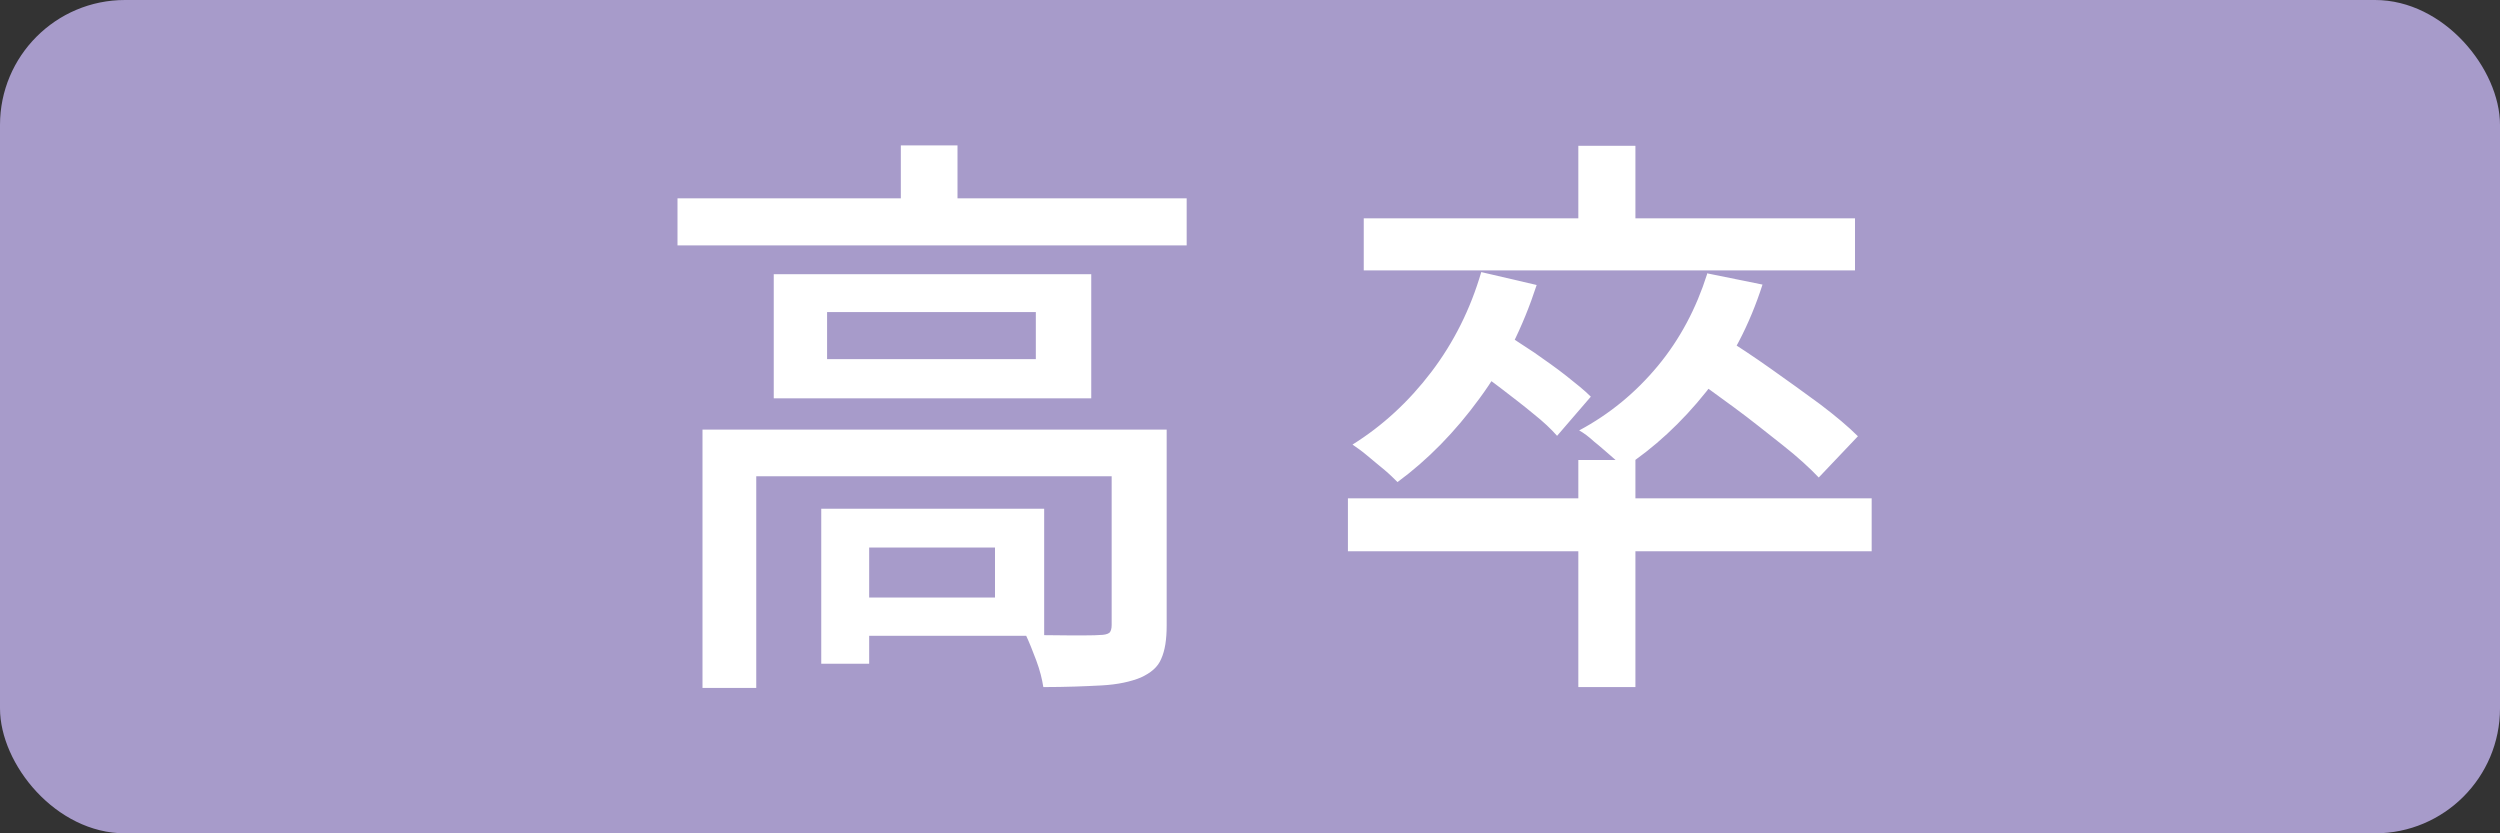 <?xml version="1.0" encoding="UTF-8"?>
<svg xmlns="http://www.w3.org/2000/svg" id="_レイヤー_2" data-name="レイヤー 2" viewBox="0 0 60 20">
  <rect x="0" y="0" width="60" height="20" fill="#333333" stroke="none"/>
  <defs>
    <style>
      .cls-1 {
        fill: #fff;
      }

      .cls-2 {
        fill: #a79bca;
      }
    </style>
  </defs>
  <g id="contents">
    <g>
      <rect class="cls-2" width="60" height="20" rx="3" ry="3"></rect>
      <g>
        <path class="cls-1" d="M16.26,4.76h12.22v1.13h-12.22v-1.13ZM16.86,10.31h10.33v1.12h-9.04v5.08h-1.29v-6.2ZM18.57,6.58h7.62v2.98h-7.62v-2.98ZM19.71,12.21h1.15v3.72h-1.15v-3.72ZM19.85,7.49v1.13h5.01v-1.13h-5.01ZM20.31,12.21h4.75v3.05h-4.75v-.92h3.57v-1.2h-3.57v-.92ZM21.62,3.49h1.36v1.83h-1.36v-1.83ZM26.68,10.31h1.32v4.7c0,.34-.04.6-.13.8-.08.2-.25.34-.49.45-.24.1-.56.17-.94.19s-.85.04-1.4.04c-.03-.19-.08-.4-.17-.64s-.17-.44-.25-.61c.4,0,.77.01,1.1.01s.55,0,.67-.01c.11,0,.19-.02.23-.05s.06-.1.06-.19v-4.69Z"></path>
        <path class="cls-1" d="M32.35,11.96h12.57v1.27h-12.57v-1.27ZM35.55,6.53l1.33.31c-.33,1.01-.78,1.92-1.37,2.72-.59.81-1.25,1.48-1.97,2.01-.08-.08-.18-.18-.31-.29-.13-.11-.27-.22-.41-.34s-.26-.2-.36-.27c.72-.45,1.35-1.03,1.89-1.74.54-.71.94-1.51,1.2-2.4ZM32.73,5.24h11.79v1.25h-11.79v-1.25ZM35.29,8.8l.77-.84c.23.15.48.32.76.5.27.19.53.37.77.56s.44.35.59.5l-.81.94c-.14-.16-.33-.34-.57-.53-.24-.2-.49-.39-.75-.59-.26-.2-.51-.38-.76-.54ZM37.88,3.5h1.37v2.23h-1.37v-2.23ZM37.88,11.04h1.37v5.45h-1.37v-5.45ZM40.97,6.56l1.33.27c-.31.97-.76,1.83-1.35,2.57-.59.74-1.25,1.35-1.98,1.83-.07-.08-.18-.18-.31-.29-.13-.11-.26-.23-.4-.34-.13-.12-.25-.21-.36-.27.73-.39,1.36-.91,1.89-1.55.53-.64.92-1.38,1.18-2.2ZM40.47,8.95l.87-.87c.36.22.75.48,1.16.77.41.29.8.57,1.18.85.37.28.68.54.91.77l-.94.99c-.21-.22-.5-.49-.87-.78s-.75-.6-1.16-.9c-.41-.3-.79-.58-1.16-.83Z"></path>
      </g>
    </g>
  </g>
</svg>
